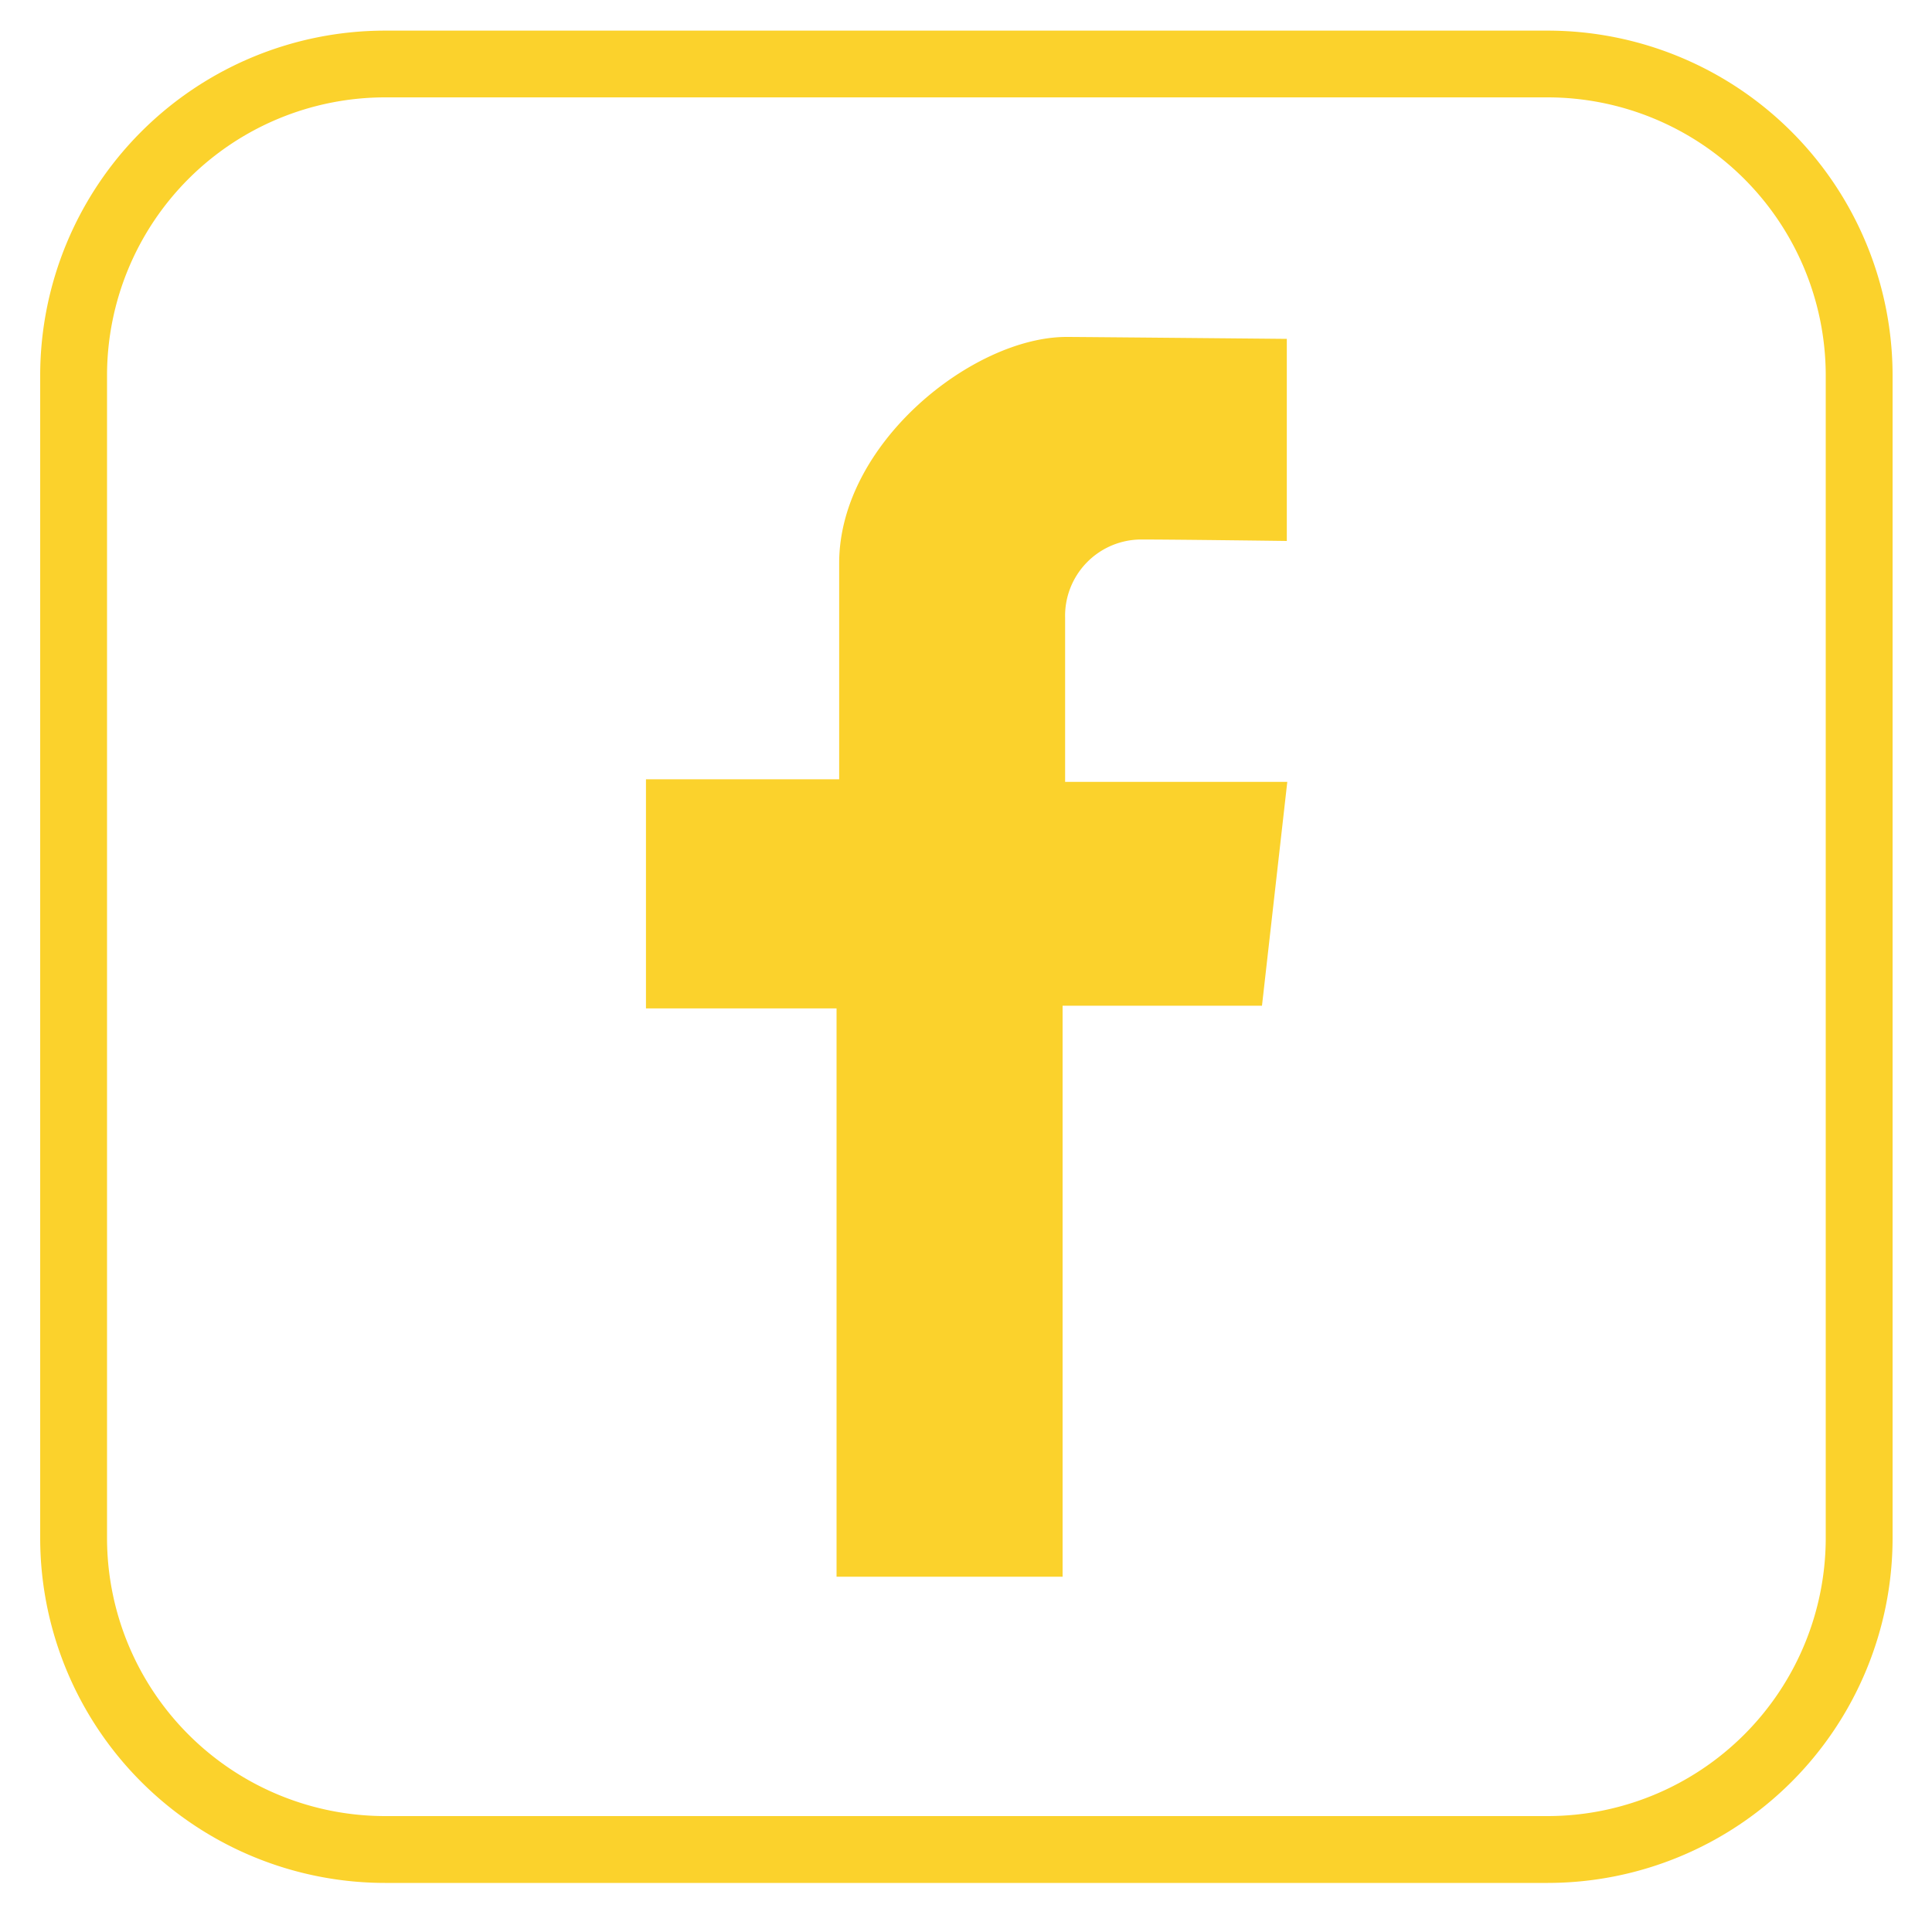 <svg id="Layer_1" data-name="Layer 1" xmlns="http://www.w3.org/2000/svg" viewBox="0 0 200 200"><defs><style>.cls-1{fill:#fbd22c;}</style></defs><path class="cls-1" d="M160.24,194.92H39.85A35.72,35.72,0,0,1,4.16,159.24V38.85A35.72,35.72,0,0,1,39.85,3.17H160.24a35.72,35.72,0,0,1,35.68,35.68V159.24A35.72,35.72,0,0,1,160.24,194.92ZM39.85,10.08A28.8,28.8,0,0,0,11.08,38.85V159.24A28.8,28.8,0,0,0,39.85,188H160.24A28.81,28.81,0,0,0,189,159.24V38.85a28.81,28.81,0,0,0-28.77-28.77Z"/><path class="cls-1" d="M133.21,56V35.08s-21.36-.2-22.8-.2c-9.66,0-23.54,11-23.54,23.43V80.67h-20v23.72H86.6v58.83H110V104.11h20.64l2.62-23.17h-23v-17a7.9,7.9,0,0,1,7.7-8.09C121,55.84,133.21,56,133.21,56Z"/></svg>